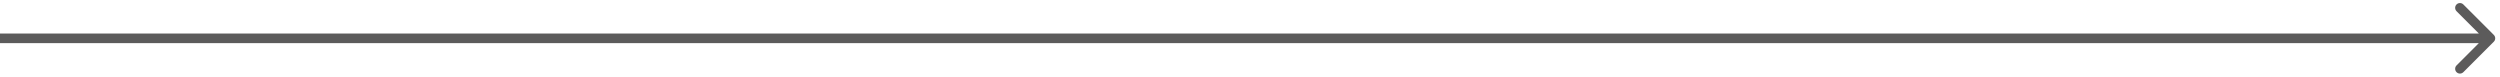 <?xml version="1.0" encoding="UTF-8"?> <svg xmlns="http://www.w3.org/2000/svg" width="261" height="8" viewBox="0 0 261 8" fill="none"> <path d="M260.354 4.354C260.549 4.158 260.549 3.842 260.354 3.646L257.172 0.464C256.976 0.269 256.66 0.269 256.464 0.464C256.269 0.66 256.269 0.976 256.464 1.172L259.293 4L256.464 6.828C256.269 7.024 256.269 7.34 256.464 7.536C256.66 7.731 256.976 7.731 257.172 7.536L260.354 4.354ZM0 4.5H260V3.5H0V4.5Z" fill="#5C5B5B"></path> </svg> 